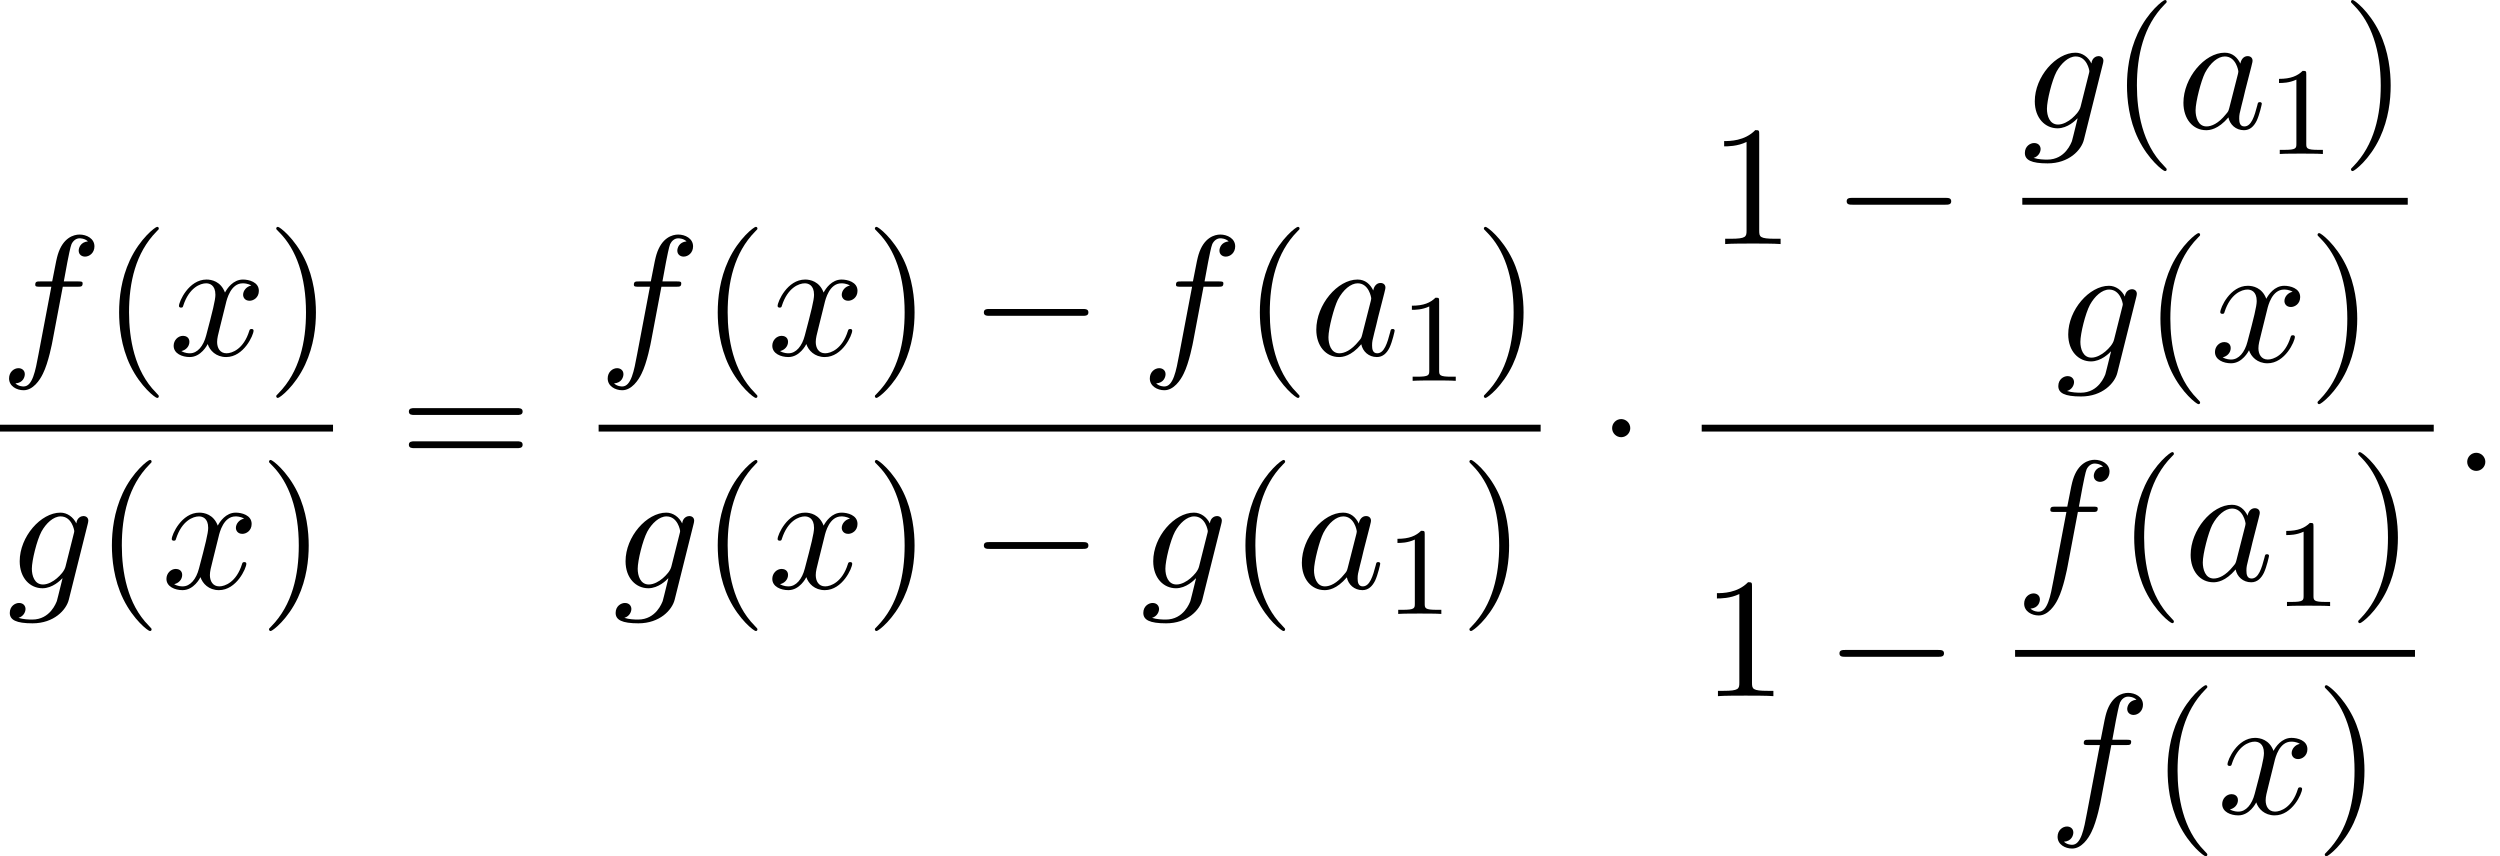 <?xml version='1.0' encoding='UTF-8'?>
<!-- This file was generated by dvisvgm 2.13.3 -->
<svg version='1.1' xmlns='http://www.w3.org/2000/svg' xmlns:xlink='http://www.w3.org/1999/xlink' width='159.411pt' height='54.599pt' viewBox='154.018 69.738 159.411 54.599'>
<defs>
<path id='g2-49' d='M2.503-5.077C2.503-5.292 2.487-5.3 2.271-5.3C1.945-4.981 1.522-4.79 .765-4.79V-4.527C.98-4.527 1.411-4.527 1.873-4.742V-.654C1.873-.359 1.849-.263 1.092-.263H.813V0C1.14-.024 1.825-.024 2.184-.024S3.236-.024 3.563 0V-.263H3.284C2.527-.263 2.503-.359 2.503-.654V-5.077Z'/>
<path id='g0-0' d='M7.189-2.509C7.375-2.509 7.571-2.509 7.571-2.727S7.375-2.945 7.189-2.945H1.287C1.102-2.945 .905-2.945 .905-2.727S1.102-2.509 1.287-2.509H7.189Z'/>
<path id='g0-1' d='M2.095-2.727C2.095-3.044 1.833-3.305 1.516-3.305S.938-3.044 .938-2.727S1.2-2.149 1.516-2.149S2.095-2.411 2.095-2.727Z'/>
<path id='g1-58' d='M2.095-.578C2.095-.895 1.833-1.156 1.516-1.156S.938-.895 .938-.578S1.2 0 1.516 0S2.095-.262 2.095-.578Z'/>
<path id='g1-97' d='M4.069-4.124C3.873-4.527 3.556-4.822 3.065-4.822C1.789-4.822 .436-3.218 .436-1.625C.436-.6 1.036 .12 1.887 .12C2.105 .12 2.651 .076 3.305-.698C3.393-.24 3.775 .12 4.298 .12C4.68 .12 4.931-.131 5.105-.48C5.291-.873 5.433-1.538 5.433-1.56C5.433-1.669 5.335-1.669 5.302-1.669C5.193-1.669 5.182-1.625 5.149-1.473C4.964-.764 4.767-.12 4.32-.12C4.025-.12 3.993-.404 3.993-.622C3.993-.862 4.015-.949 4.135-1.429C4.255-1.887 4.276-1.996 4.375-2.411L4.767-3.938C4.844-4.244 4.844-4.265 4.844-4.309C4.844-4.495 4.713-4.604 4.527-4.604C4.265-4.604 4.102-4.364 4.069-4.124ZM3.36-1.298C3.305-1.102 3.305-1.08 3.142-.895C2.662-.295 2.215-.12 1.909-.12C1.364-.12 1.211-.72 1.211-1.145C1.211-1.691 1.56-3.033 1.811-3.535C2.149-4.178 2.64-4.582 3.076-4.582C3.785-4.582 3.938-3.687 3.938-3.622S3.916-3.491 3.905-3.436L3.36-1.298Z'/>
<path id='g1-102' d='M4.004-4.364H4.942C5.16-4.364 5.269-4.364 5.269-4.582C5.269-4.702 5.16-4.702 4.975-4.702H4.069L4.298-5.945C4.342-6.175 4.495-6.949 4.56-7.08C4.658-7.287 4.844-7.451 5.073-7.451C5.116-7.451 5.4-7.451 5.607-7.255C5.127-7.211 5.018-6.829 5.018-6.665C5.018-6.415 5.215-6.284 5.422-6.284C5.705-6.284 6.022-6.524 6.022-6.938C6.022-7.44 5.52-7.691 5.073-7.691C4.702-7.691 4.015-7.495 3.687-6.415C3.622-6.185 3.589-6.076 3.327-4.702H2.575C2.367-4.702 2.247-4.702 2.247-4.495C2.247-4.364 2.345-4.364 2.553-4.364H3.273L2.455-.055C2.258 1.004 2.073 1.996 1.505 1.996C1.462 1.996 1.189 1.996 .982 1.8C1.484 1.767 1.582 1.375 1.582 1.211C1.582 .96 1.385 .829 1.178 .829C.895 .829 .578 1.069 .578 1.484C.578 1.975 1.058 2.236 1.505 2.236C2.105 2.236 2.542 1.593 2.738 1.178C3.087 .491 3.338-.829 3.349-.905L4.004-4.364Z'/>
<path id='g1-103' d='M5.138-4.113C5.149-4.178 5.171-4.233 5.171-4.309C5.171-4.495 5.04-4.604 4.855-4.604C4.745-4.604 4.451-4.527 4.407-4.135C4.211-4.538 3.829-4.822 3.393-4.822C2.149-4.822 .796-3.295 .796-1.724C.796-.644 1.462 0 2.247 0C2.891 0 3.404-.513 3.513-.633L3.524-.622C3.295 .349 3.164 .796 3.164 .818C3.12 .916 2.749 1.996 1.593 1.996C1.385 1.996 1.025 1.985 .72 1.887C1.047 1.789 1.167 1.505 1.167 1.32C1.167 1.145 1.047 .938 .753 .938C.513 .938 .164 1.135 .164 1.571C.164 2.018 .567 2.236 1.615 2.236C2.978 2.236 3.764 1.385 3.927 .731L5.138-4.113ZM3.72-1.396C3.655-1.113 3.404-.84 3.164-.633C2.935-.436 2.596-.24 2.28-.24C1.735-.24 1.571-.807 1.571-1.244C1.571-1.767 1.887-3.055 2.182-3.611C2.476-4.145 2.945-4.582 3.404-4.582C4.124-4.582 4.276-3.698 4.276-3.644S4.255-3.524 4.244-3.48L3.72-1.396Z'/>
<path id='g1-120' d='M3.644-3.295C3.709-3.578 3.96-4.582 4.724-4.582C4.778-4.582 5.04-4.582 5.269-4.44C4.964-4.385 4.745-4.113 4.745-3.851C4.745-3.676 4.865-3.469 5.16-3.469C5.4-3.469 5.749-3.665 5.749-4.102C5.749-4.669 5.105-4.822 4.735-4.822C4.102-4.822 3.72-4.244 3.589-3.993C3.316-4.713 2.727-4.822 2.411-4.822C1.276-4.822 .655-3.415 .655-3.142C.655-3.033 .764-3.033 .785-3.033C.873-3.033 .905-3.055 .927-3.153C1.298-4.309 2.018-4.582 2.389-4.582C2.596-4.582 2.978-4.484 2.978-3.851C2.978-3.513 2.793-2.782 2.389-1.255C2.215-.578 1.833-.12 1.353-.12C1.287-.12 1.036-.12 .807-.262C1.08-.316 1.32-.545 1.32-.851C1.32-1.145 1.08-1.233 .916-1.233C.589-1.233 .316-.949 .316-.6C.316-.098 .862 .12 1.342 .12C2.062 .12 2.455-.644 2.487-.709C2.618-.305 3.011 .12 3.665 .12C4.789 .12 5.411-1.287 5.411-1.56C5.411-1.669 5.313-1.669 5.28-1.669C5.182-1.669 5.16-1.625 5.138-1.549C4.778-.382 4.036-.12 3.687-.12C3.262-.12 3.087-.469 3.087-.84C3.087-1.08 3.153-1.32 3.273-1.8L3.644-3.295Z'/>
<path id='g3-40' d='M3.611 2.618C3.611 2.585 3.611 2.564 3.425 2.378C2.062 1.004 1.713-1.058 1.713-2.727C1.713-4.625 2.127-6.524 3.469-7.887C3.611-8.018 3.611-8.04 3.611-8.073C3.611-8.149 3.567-8.182 3.502-8.182C3.393-8.182 2.411-7.44 1.767-6.055C1.211-4.855 1.08-3.644 1.08-2.727C1.08-1.876 1.2-.556 1.8 .676C2.455 2.018 3.393 2.727 3.502 2.727C3.567 2.727 3.611 2.695 3.611 2.618Z'/>
<path id='g3-41' d='M3.153-2.727C3.153-3.578 3.033-4.898 2.433-6.131C1.778-7.473 .84-8.182 .731-8.182C.665-8.182 .622-8.138 .622-8.073C.622-8.04 .622-8.018 .829-7.822C1.898-6.742 2.52-5.007 2.52-2.727C2.52-.862 2.116 1.058 .764 2.433C.622 2.564 .622 2.585 .622 2.618C.622 2.684 .665 2.727 .731 2.727C.84 2.727 1.822 1.985 2.465 .6C3.022-.6 3.153-1.811 3.153-2.727Z'/>
<path id='g3-49' d='M3.207-6.982C3.207-7.244 3.207-7.265 2.956-7.265C2.28-6.567 1.32-6.567 .971-6.567V-6.229C1.189-6.229 1.833-6.229 2.4-6.513V-.862C2.4-.469 2.367-.338 1.385-.338H1.036V0C1.418-.033 2.367-.033 2.804-.033S4.189-.033 4.571 0V-.338H4.222C3.24-.338 3.207-.458 3.207-.862V-6.982Z'/>
<path id='g3-61' d='M7.495-3.567C7.658-3.567 7.865-3.567 7.865-3.785S7.658-4.004 7.505-4.004H.971C.818-4.004 .611-4.004 .611-3.785S.818-3.567 .982-3.567H7.495ZM7.505-1.451C7.658-1.451 7.865-1.451 7.865-1.669S7.658-1.887 7.495-1.887H.982C.818-1.887 .611-1.887 .611-1.669S.818-1.451 .971-1.451H7.505Z'/>
</defs>
<g id='page1'>
<use x='154.018' y='92.385' xlink:href='#g1-102'/>
<use x='160.533' y='92.385' xlink:href='#g3-40'/>
<use x='164.775' y='92.385' xlink:href='#g1-120'/>
<use x='171.01' y='92.385' xlink:href='#g3-41'/>
<rect x='154.018' y='96.82' height='.436' width='21.235'/>
<use x='154.478' y='107.248' xlink:href='#g1-103'/>
<use x='160.073' y='107.248' xlink:href='#g3-40'/>
<use x='164.315' y='107.248' xlink:href='#g1-120'/>
<use x='170.55' y='107.248' xlink:href='#g3-41'/>
<use x='179.478' y='99.765' xlink:href='#g3-61'/>
<use x='192.189' y='92.385' xlink:href='#g1-102'/>
<use x='198.704' y='92.385' xlink:href='#g3-40'/>
<use x='202.947' y='92.385' xlink:href='#g1-120'/>
<use x='209.182' y='92.385' xlink:href='#g3-41'/>
<use x='215.848' y='92.385' xlink:href='#g0-0'/>
<use x='226.757' y='92.385' xlink:href='#g1-102'/>
<use x='233.272' y='92.385' xlink:href='#g3-40'/>
<use x='237.515' y='92.385' xlink:href='#g1-97'/>
<use x='243.281' y='94.021' xlink:href='#g2-49'/>
<use x='248.014' y='92.385' xlink:href='#g3-41'/>
<rect x='192.189' y='96.82' height='.436' width='60.067'/>
<use x='193.11' y='107.248' xlink:href='#g1-103'/>
<use x='198.704' y='107.248' xlink:href='#g3-40'/>
<use x='202.947' y='107.248' xlink:href='#g1-120'/>
<use x='209.182' y='107.248' xlink:href='#g3-41'/>
<use x='215.848' y='107.248' xlink:href='#g0-0'/>
<use x='226.757' y='107.248' xlink:href='#g1-103'/>
<use x='232.352' y='107.248' xlink:href='#g3-40'/>
<use x='236.594' y='107.248' xlink:href='#g1-97'/>
<use x='242.361' y='108.885' xlink:href='#g2-49'/>
<use x='247.093' y='107.248' xlink:href='#g3-41'/>
<use x='255.876' y='99.765' xlink:href='#g0-1'/>
<use x='262.986' y='85.3' xlink:href='#g3-49'/>
<use x='270.865' y='85.3' xlink:href='#g0-0'/>
<use x='282.969' y='77.92' xlink:href='#g1-103'/>
<use x='288.564' y='77.92' xlink:href='#g3-40'/>
<use x='292.807' y='77.92' xlink:href='#g1-97'/>
<use x='298.573' y='79.557' xlink:href='#g2-49'/>
<use x='303.305' y='77.92' xlink:href='#g3-41'/>
<rect x='282.969' y='82.355' height='.436' width='24.578'/>
<use x='285.101' y='92.783' xlink:href='#g1-103'/>
<use x='290.696' y='92.783' xlink:href='#g3-40'/>
<use x='294.938' y='92.783' xlink:href='#g1-120'/>
<use x='301.173' y='92.783' xlink:href='#g3-41'/>
<rect x='262.526' y='96.82' height='.436' width='46.678'/>
<use x='262.526' y='114.127' xlink:href='#g3-49'/>
<use x='270.405' y='114.127' xlink:href='#g0-0'/>
<use x='282.509' y='106.747' xlink:href='#g1-102'/>
<use x='289.024' y='106.747' xlink:href='#g3-40'/>
<use x='293.267' y='106.747' xlink:href='#g1-97'/>
<use x='299.033' y='108.383' xlink:href='#g2-49'/>
<use x='303.766' y='106.747' xlink:href='#g3-41'/>
<rect x='282.509' y='111.182' height='.436' width='25.499'/>
<use x='284.641' y='121.61' xlink:href='#g1-102'/>
<use x='291.156' y='121.61' xlink:href='#g3-40'/>
<use x='295.399' y='121.61' xlink:href='#g1-120'/>
<use x='301.634' y='121.61' xlink:href='#g3-41'/>
<use x='310.399' y='99.765' xlink:href='#g1-58'/>
</g>
</svg><!--Rendered by QuickLaTeX.com--><!--Rendered by QuickLaTeX.com-->